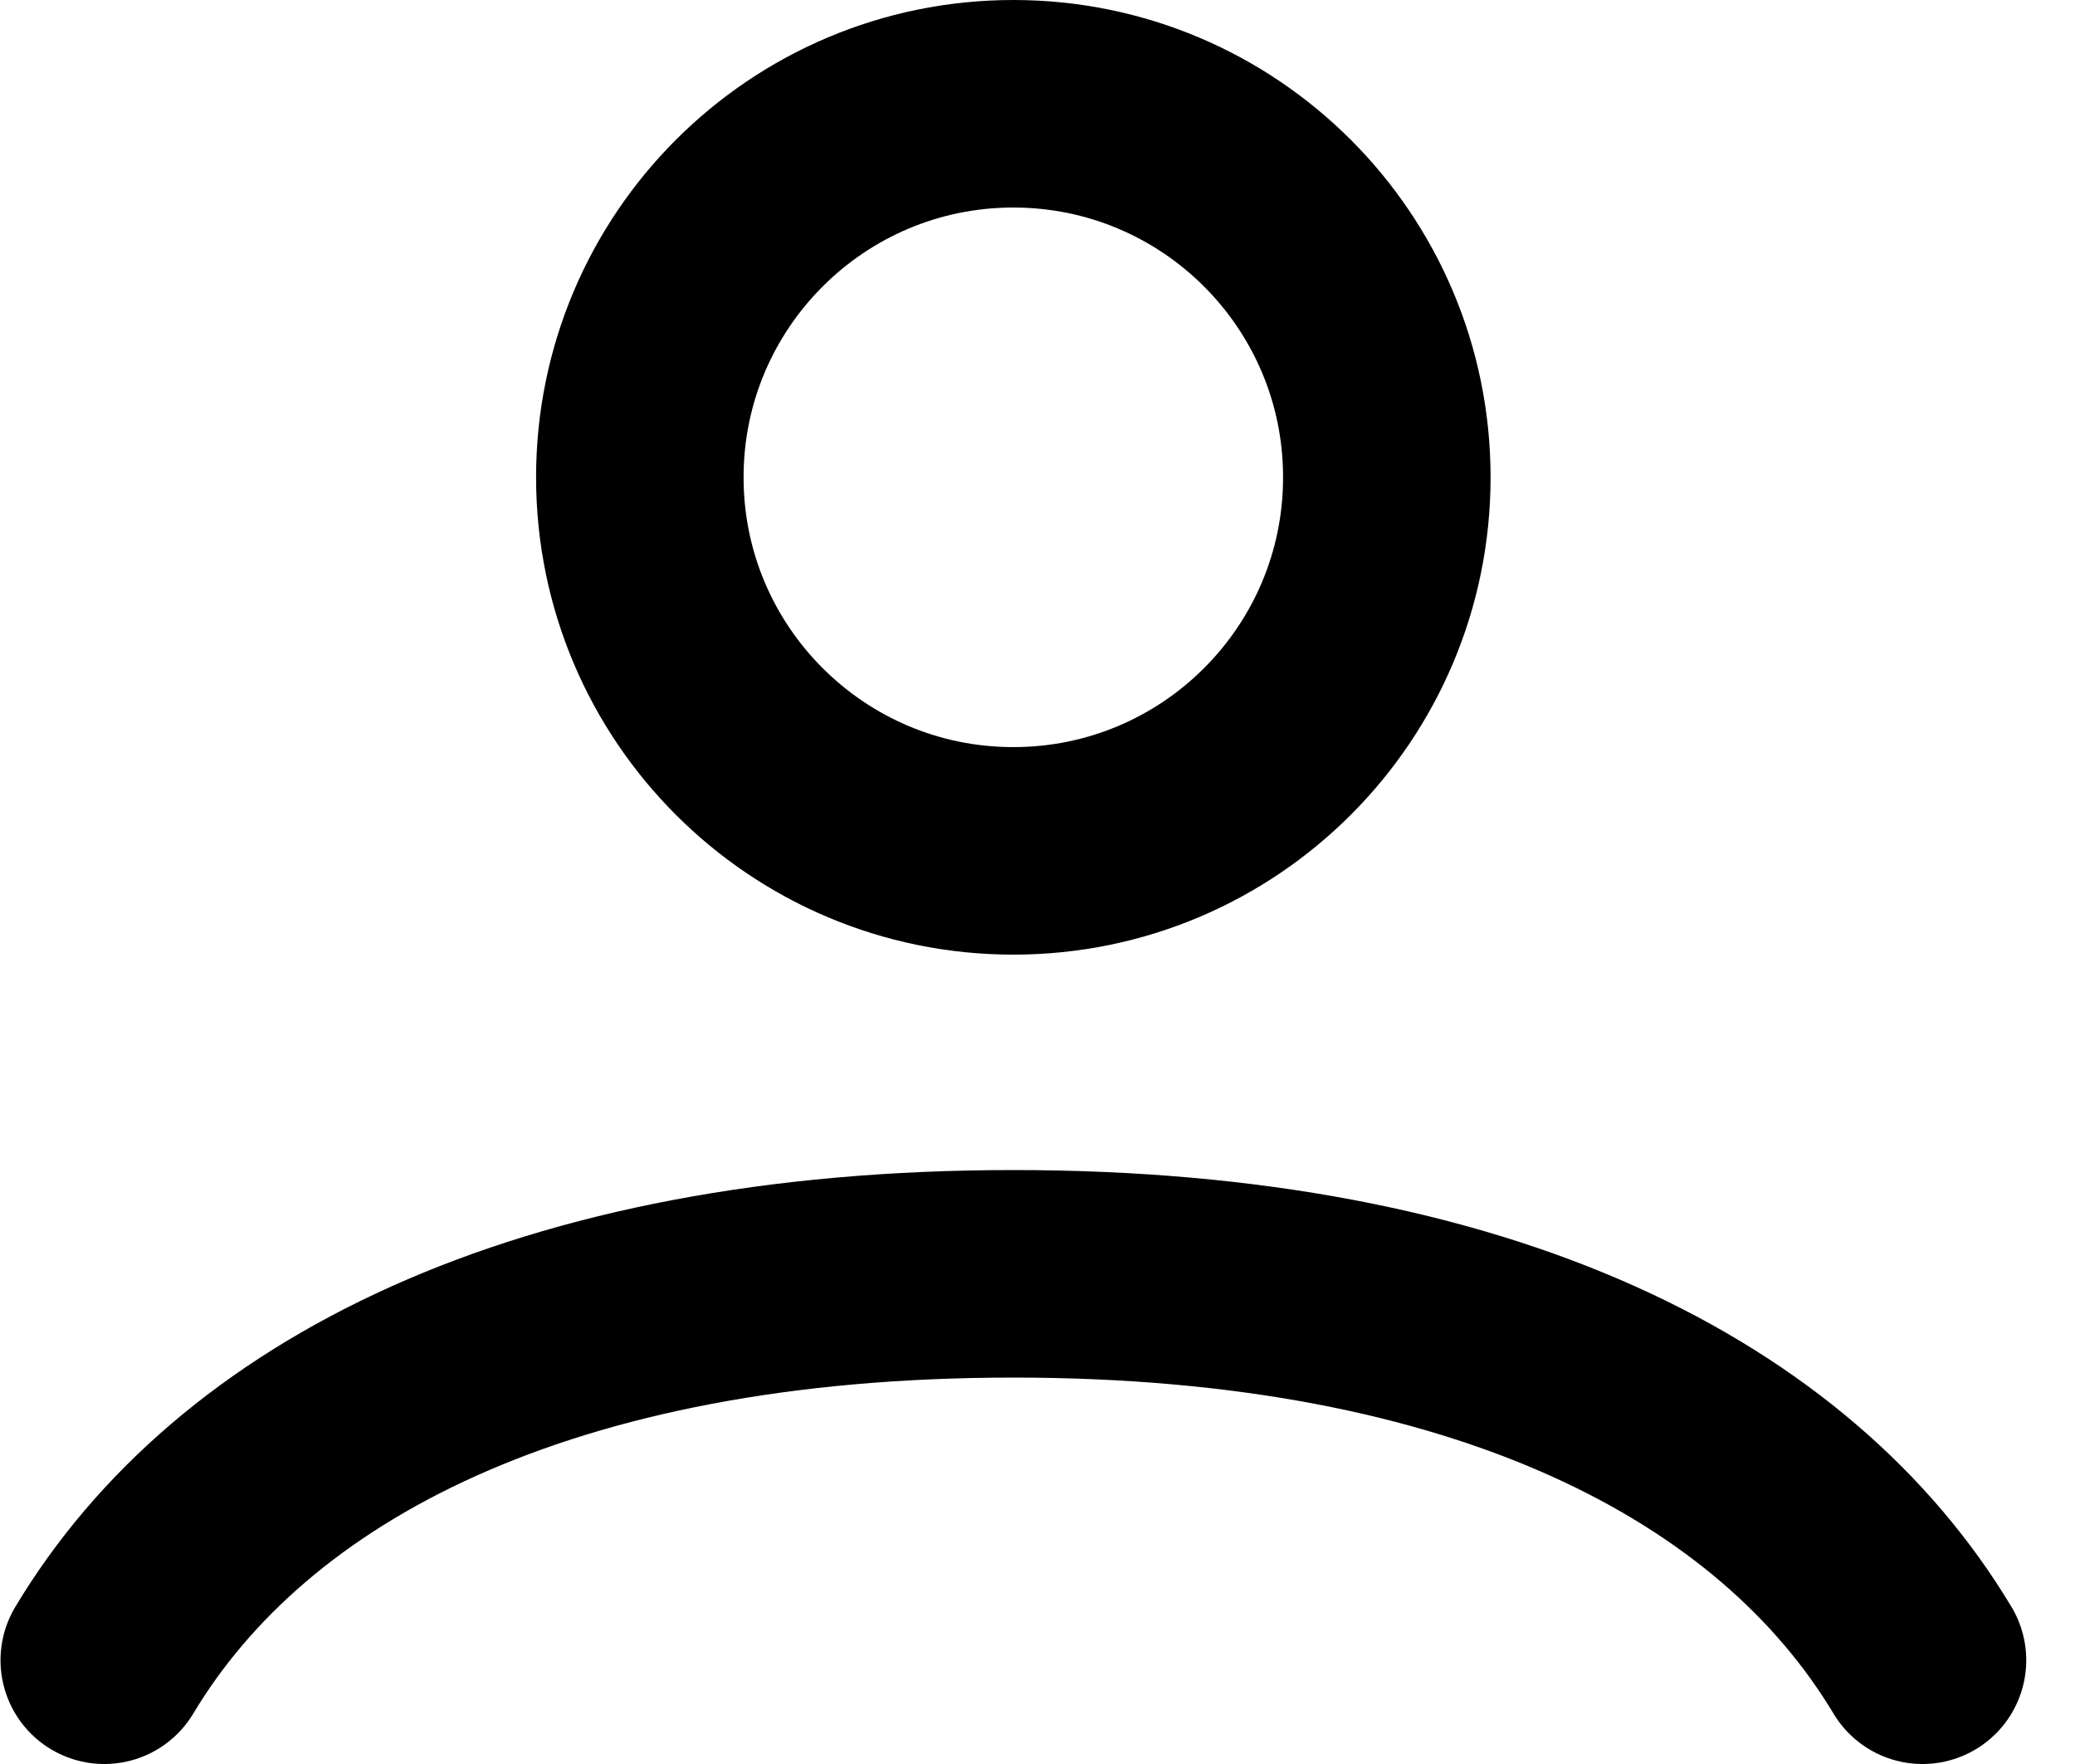 <svg width="20" height="17" viewBox="0 0 20 17" fill="none" xmlns="http://www.w3.org/2000/svg">
<path d="M1.005 16C2.331 13.789 5.235 12.276 9.767 12.276C14.299 12.276 17.204 13.789 18.53 16M13.367 4.6C13.367 6.588 11.756 8.2 9.767 8.2C7.779 8.2 6.167 6.588 6.167 4.6C6.167 2.612 7.779 1 9.767 1C11.756 1 13.367 2.612 13.367 4.6Z" stroke="black" stroke-width="2" stroke-linecap="round"/>
</svg>
